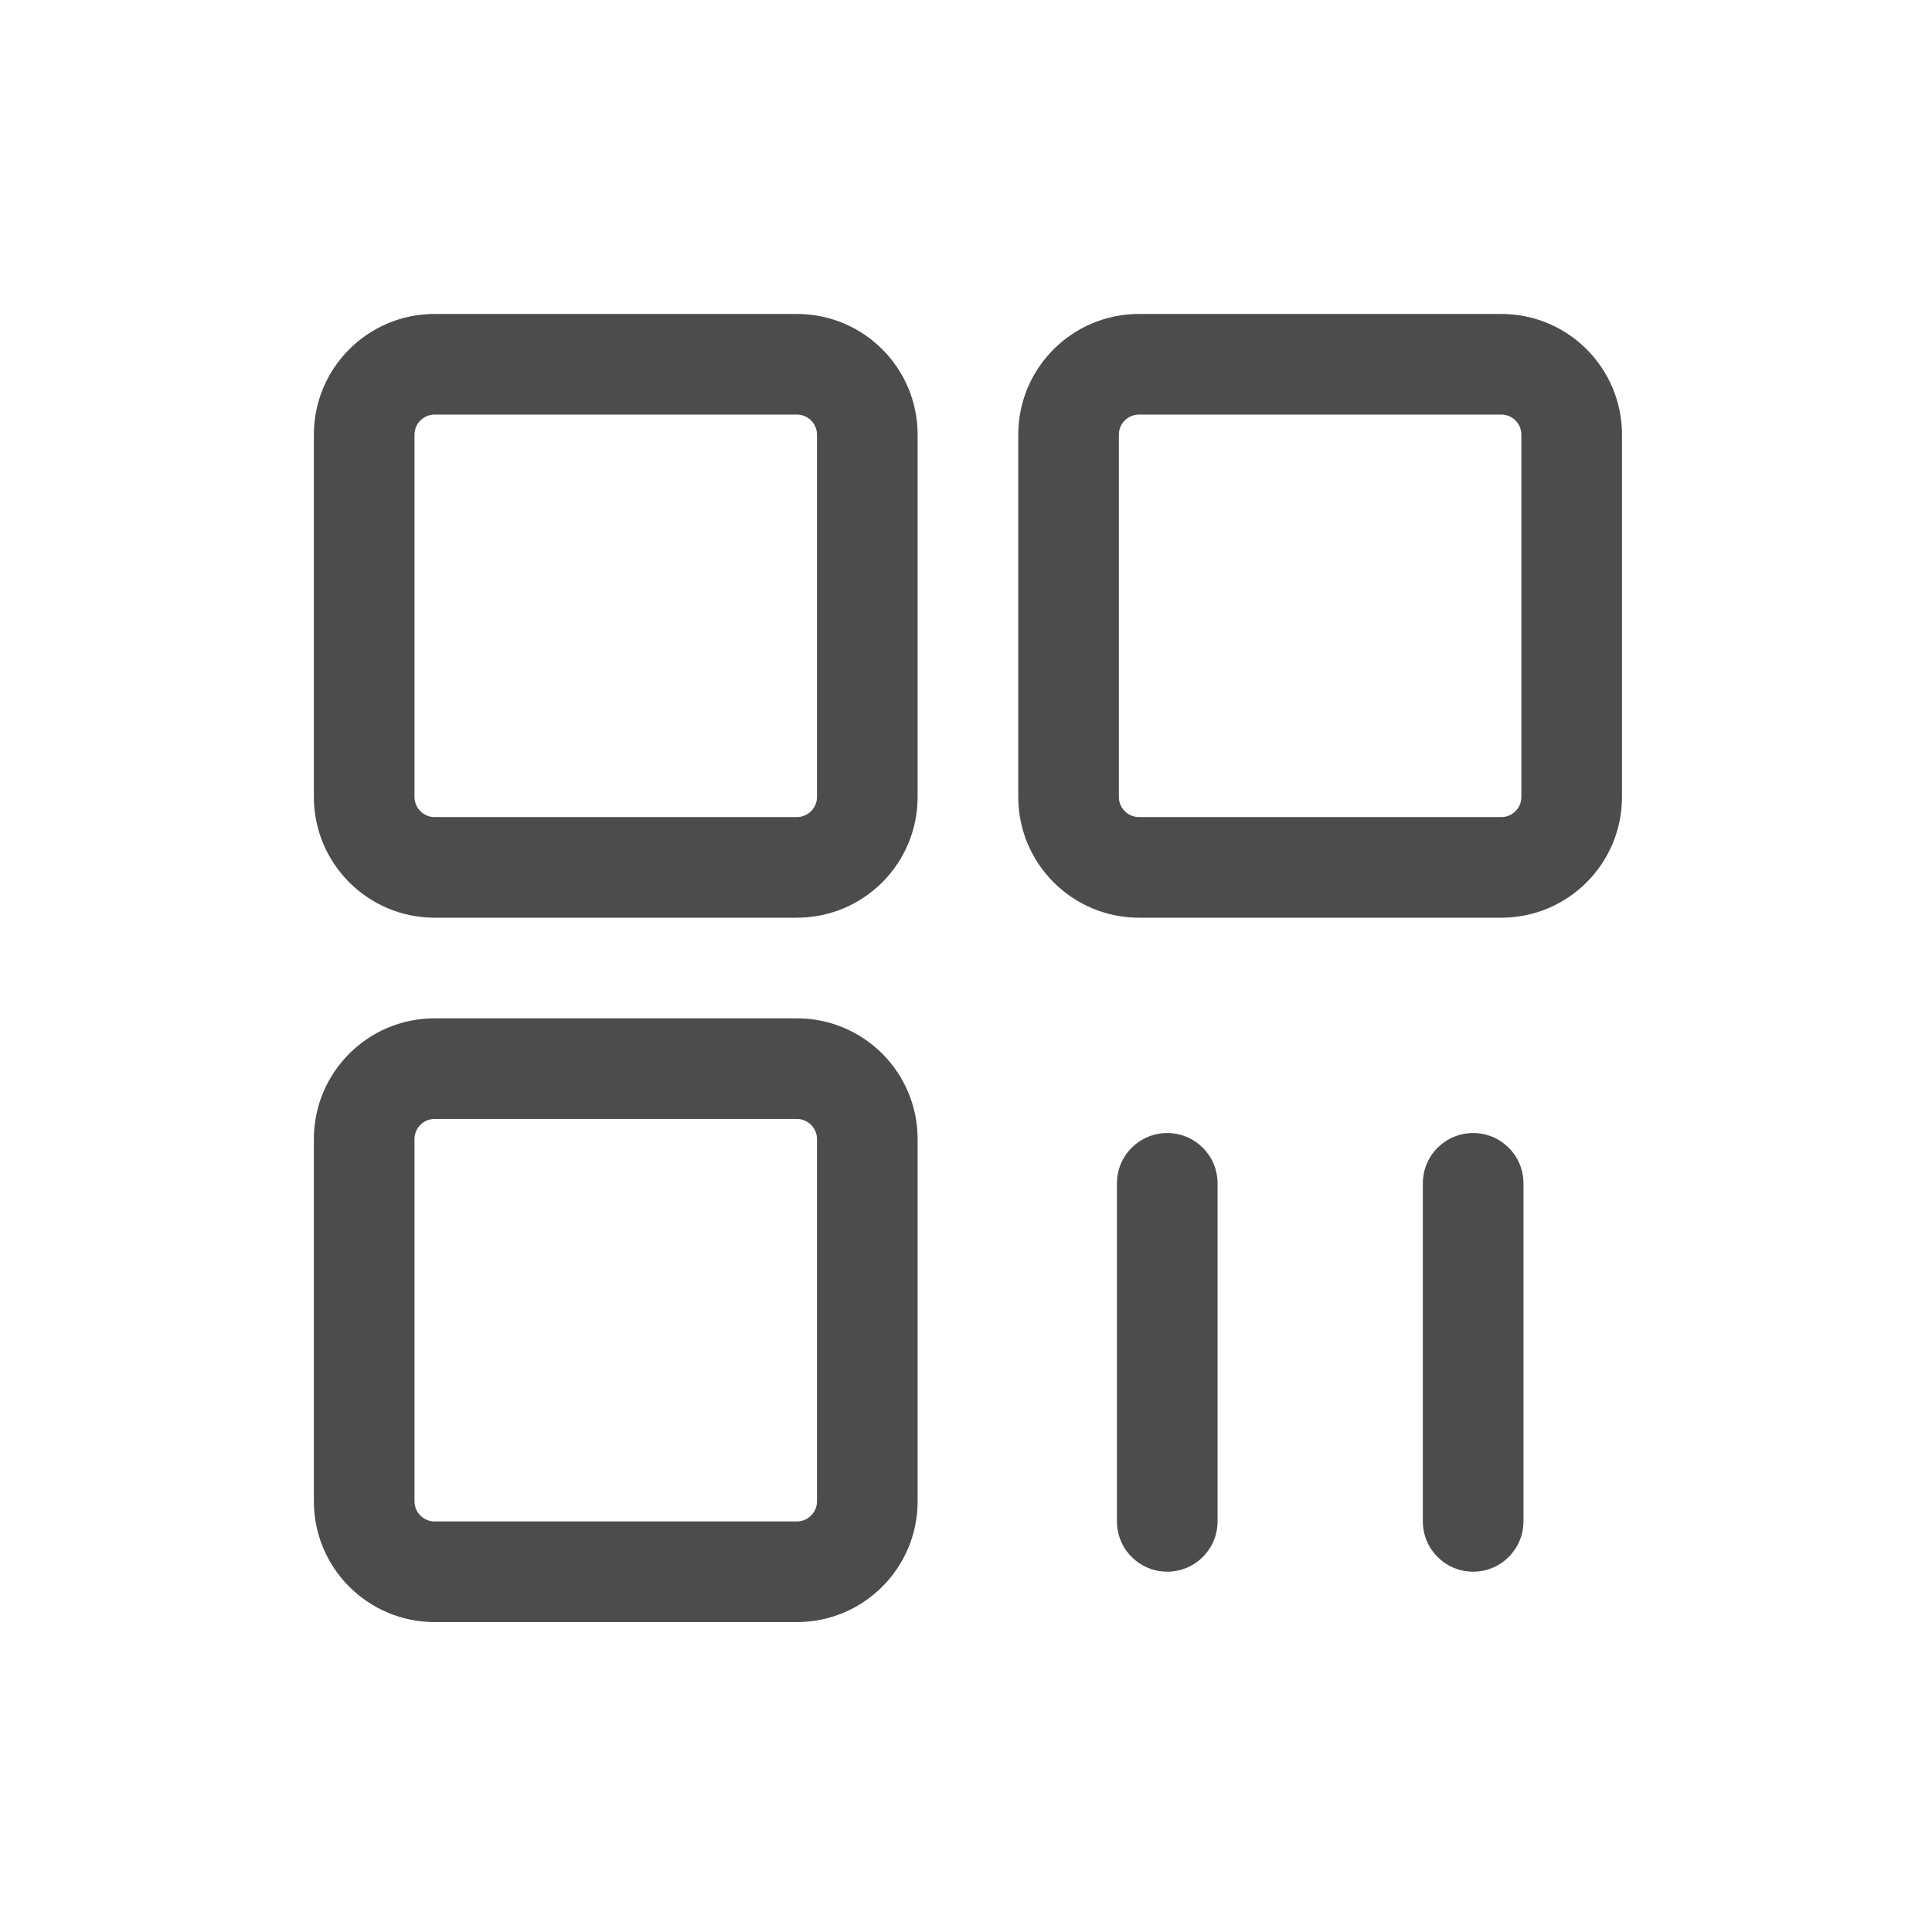 <svg width="24" height="24" viewBox="0 0 24 24" fill="none" xmlns="http://www.w3.org/2000/svg">
<g clip-path="url(#clip0_5953_99650)">
<path fill-rule="evenodd" clip-rule="evenodd" d="M9.899 13.9H5.399C5.261 13.9 5.149 14.012 5.149 14.15V18.65C5.149 18.788 5.261 18.9 5.399 18.9H9.899C10.037 18.9 10.149 18.788 10.149 18.65V14.15C10.149 14.012 10.037 13.9 9.899 13.9ZM5.399 12.65C4.571 12.65 3.899 13.321 3.899 14.15V18.65C3.899 19.478 4.571 20.15 5.399 20.15H9.899C10.728 20.15 11.399 19.478 11.399 18.65V14.15C11.399 13.321 10.728 12.65 9.899 12.65H5.399Z" fill="#4B4C4D"/>
<path fill-rule="evenodd" clip-rule="evenodd" d="M9.899 5.15H5.399C5.261 5.15 5.149 5.262 5.149 5.4V9.9C5.149 10.038 5.261 10.15 5.399 10.15H9.899C10.037 10.15 10.149 10.038 10.149 9.9V5.4C10.149 5.262 10.037 5.15 9.899 5.15ZM5.399 3.9C4.571 3.9 3.899 4.571 3.899 5.4V9.9C3.899 10.728 4.571 11.4 5.399 11.4H9.899C10.728 11.4 11.399 10.728 11.399 9.9V5.4C11.399 4.571 10.728 3.9 9.899 3.9H5.399Z" fill="#4B4C4D"/>
<path fill-rule="evenodd" clip-rule="evenodd" d="M18.649 5.15H14.149C14.011 5.15 13.899 5.262 13.899 5.4V9.9C13.899 10.038 14.011 10.15 14.149 10.15H18.649C18.788 10.15 18.899 10.038 18.899 9.9V5.4C18.899 5.262 18.788 5.15 18.649 5.15ZM14.149 3.9C13.321 3.9 12.649 4.571 12.649 5.4V9.9C12.649 10.728 13.321 11.4 14.149 11.4H18.649C19.478 11.4 20.149 10.728 20.149 9.9V5.4C20.149 4.571 19.478 3.9 18.649 3.9H14.149Z" fill="#4B4C4D"/>
<path fill-rule="evenodd" clip-rule="evenodd" d="M14.5 14.075C14.845 14.075 15.125 14.354 15.125 14.7V18.899C15.125 19.245 14.845 19.524 14.5 19.524C14.155 19.524 13.875 19.245 13.875 18.899V14.7C13.875 14.354 14.155 14.075 14.5 14.075Z" fill="#4B4C4D"/>
<path fill-rule="evenodd" clip-rule="evenodd" d="M18.3 14.075C18.645 14.075 18.925 14.354 18.925 14.7V18.899C18.925 19.245 18.645 19.524 18.3 19.524C17.955 19.524 17.675 19.245 17.675 18.899V14.7C17.675 14.354 17.955 14.075 18.3 14.075Z" fill="#4B4C4D"/>
</g>
<defs>
<clipPath id="clip0_5953_99650">
<rect width="24" height="24" fill="white"/>
</clipPath>
</defs>
</svg>
